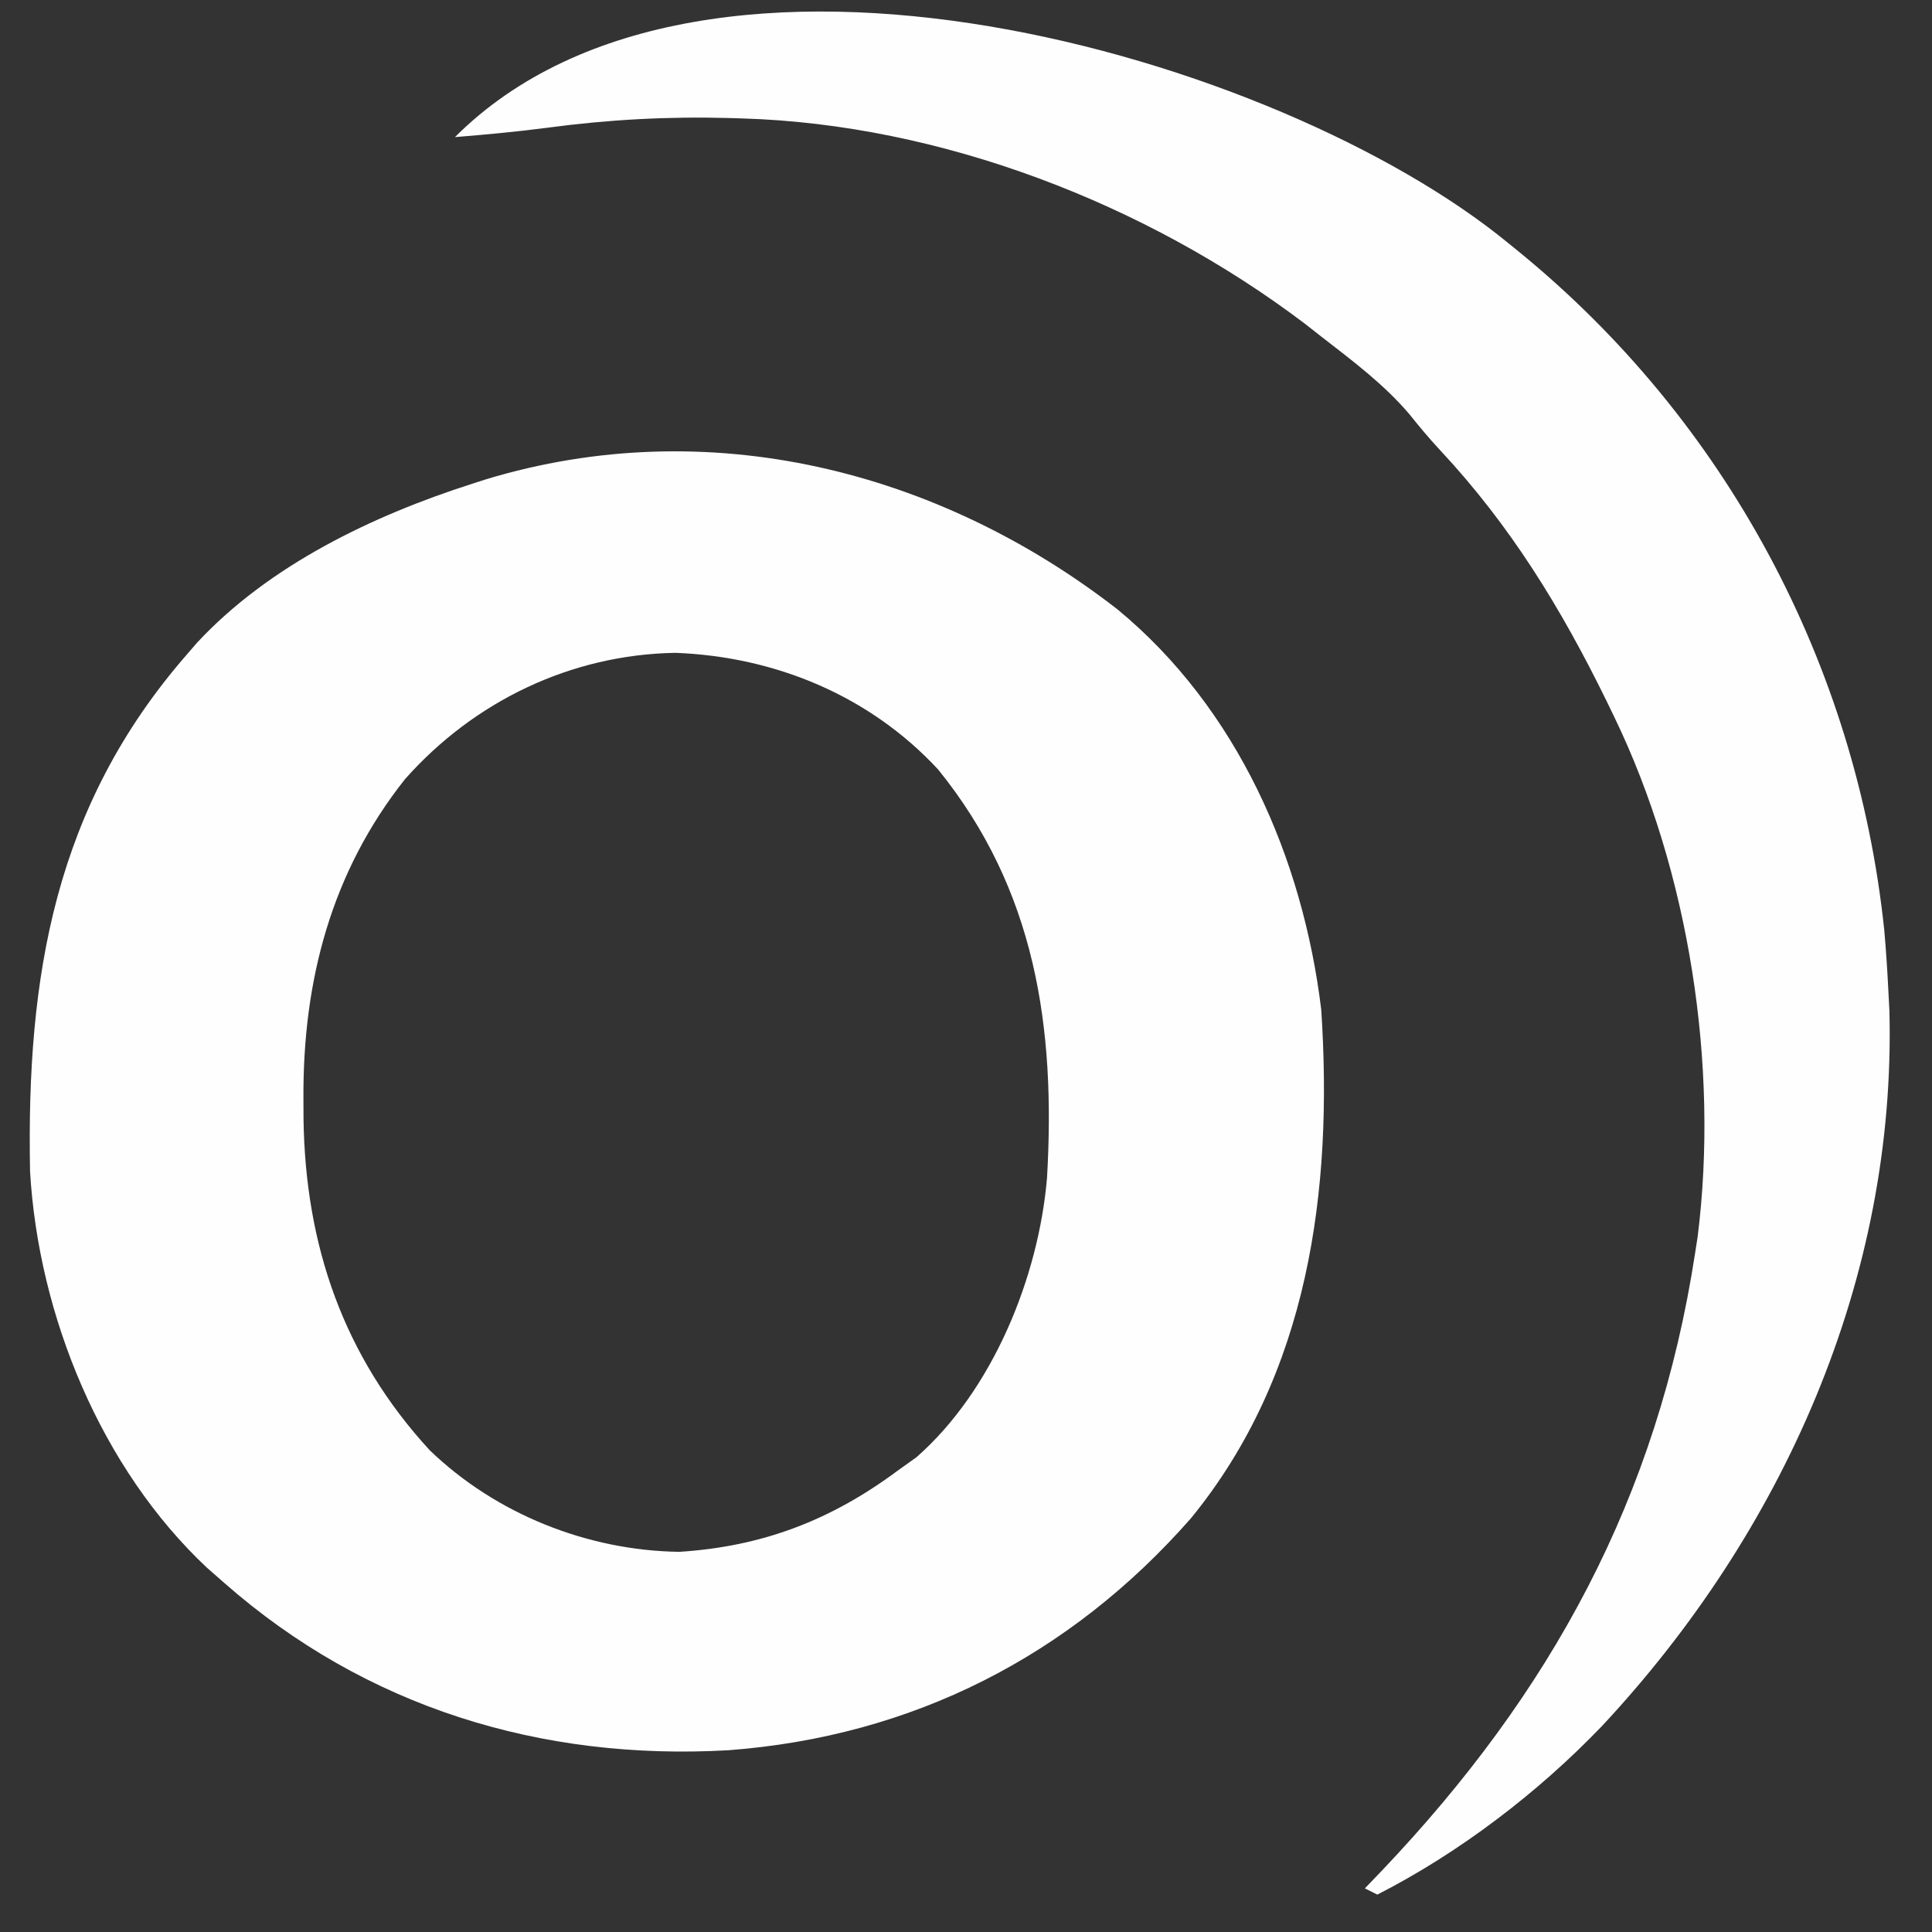 <?xml version="1.0" encoding="UTF-8"?>
<svg version="1.1" xmlns="http://www.w3.org/2000/svg" width="310" height="310">
<rect width="100%" height="100%" fill="#333333" stroke="none"/>
<path d="M0 0 C19.204 15.849 29.72 39.803 32.684 64.215 C34.59 93.151 30.726 122.662 11.77 145.84 C-7.613 167.908 -32.837 180.825 -62.434 183.051 C-92.492 184.761 -120.631 176.157 -143.316 156.215 C-144.233 155.412 -145.149 154.609 -146.094 153.781 C-163.105 137.819 -173.146 113.328 -174.493 90.173 C-175.089 58.877 -170.543 31.546 -149.316 7.215 C-148.522 6.294 -148.522 6.294 -147.711 5.355 C-136.141 -7.1 -119.523 -15.042 -103.566 -20.16 C-102.823 -20.399 -102.08 -20.638 -101.314 -20.884 C-65.761 -31.637 -28.839 -22.405 0 0 Z M-114.316 27.215 C-126.171 42.16 -130.73 59.596 -130.629 78.465 C-130.624 79.559 -130.619 80.654 -130.614 81.782 C-130.322 102.031 -124.223 119.834 -110.379 134.902 C-99.753 145.146 -85.073 151.011 -70.316 151.215 C-56.999 150.371 -45.98 146.143 -35.316 138.215 C-34.306 137.493 -33.295 136.771 -32.254 136.027 C-20.03 125.289 -12.676 107.167 -11.316 91.215 C-9.917 67.083 -13.148 44.962 -28.816 25.652 C-39.815 13.815 -54.93 7.581 -70.941 6.965 C-87.712 7.244 -103.234 14.732 -114.316 27.215 Z " fill="#FEFEFE" transform="translate(179.316,97.785)"/>
<path d="M0 0 C0.562 0.456 1.123 0.913 1.702 1.383 C34.89 28.469 55.852 67.543 60.336 110.195 C60.627 113.463 60.836 116.723 61 120 C61.054 121.03 61.108 122.06 61.164 123.121 C62.302 166.209 44.041 206.912 15 238 C4.783 248.643 -7.831 258.275 -21 265 C-21.66 264.67 -22.32 264.34 -23 264 C-22.117 263.08 -21.234 262.159 -20.324 261.211 C6.868 232.636 23.974 201.347 30 162 C30.131 161.151 30.263 160.301 30.398 159.426 C33.846 131.986 29.021 100.836 17 76 C16.612 75.196 16.224 74.392 15.824 73.564 C8.514 58.644 0.392 45.341 -10.992 33.164 C-12.714 31.309 -14.297 29.413 -15.875 27.438 C-19.977 22.623 -25.022 18.861 -30 15 C-30.856 14.328 -31.712 13.657 -32.594 12.965 C-58.003 -6.284 -91.013 -19.072 -123 -20 C-123.651 -20.02 -124.302 -20.041 -124.973 -20.062 C-134.818 -20.332 -144.359 -19.814 -154.117 -18.512 C-159.067 -17.859 -164.025 -17.408 -169 -17 C-129.036 -56.964 -36.667 -30.115 0 0 Z " fill="#FEFEFE" transform="translate(242,39)"/>
</svg>
